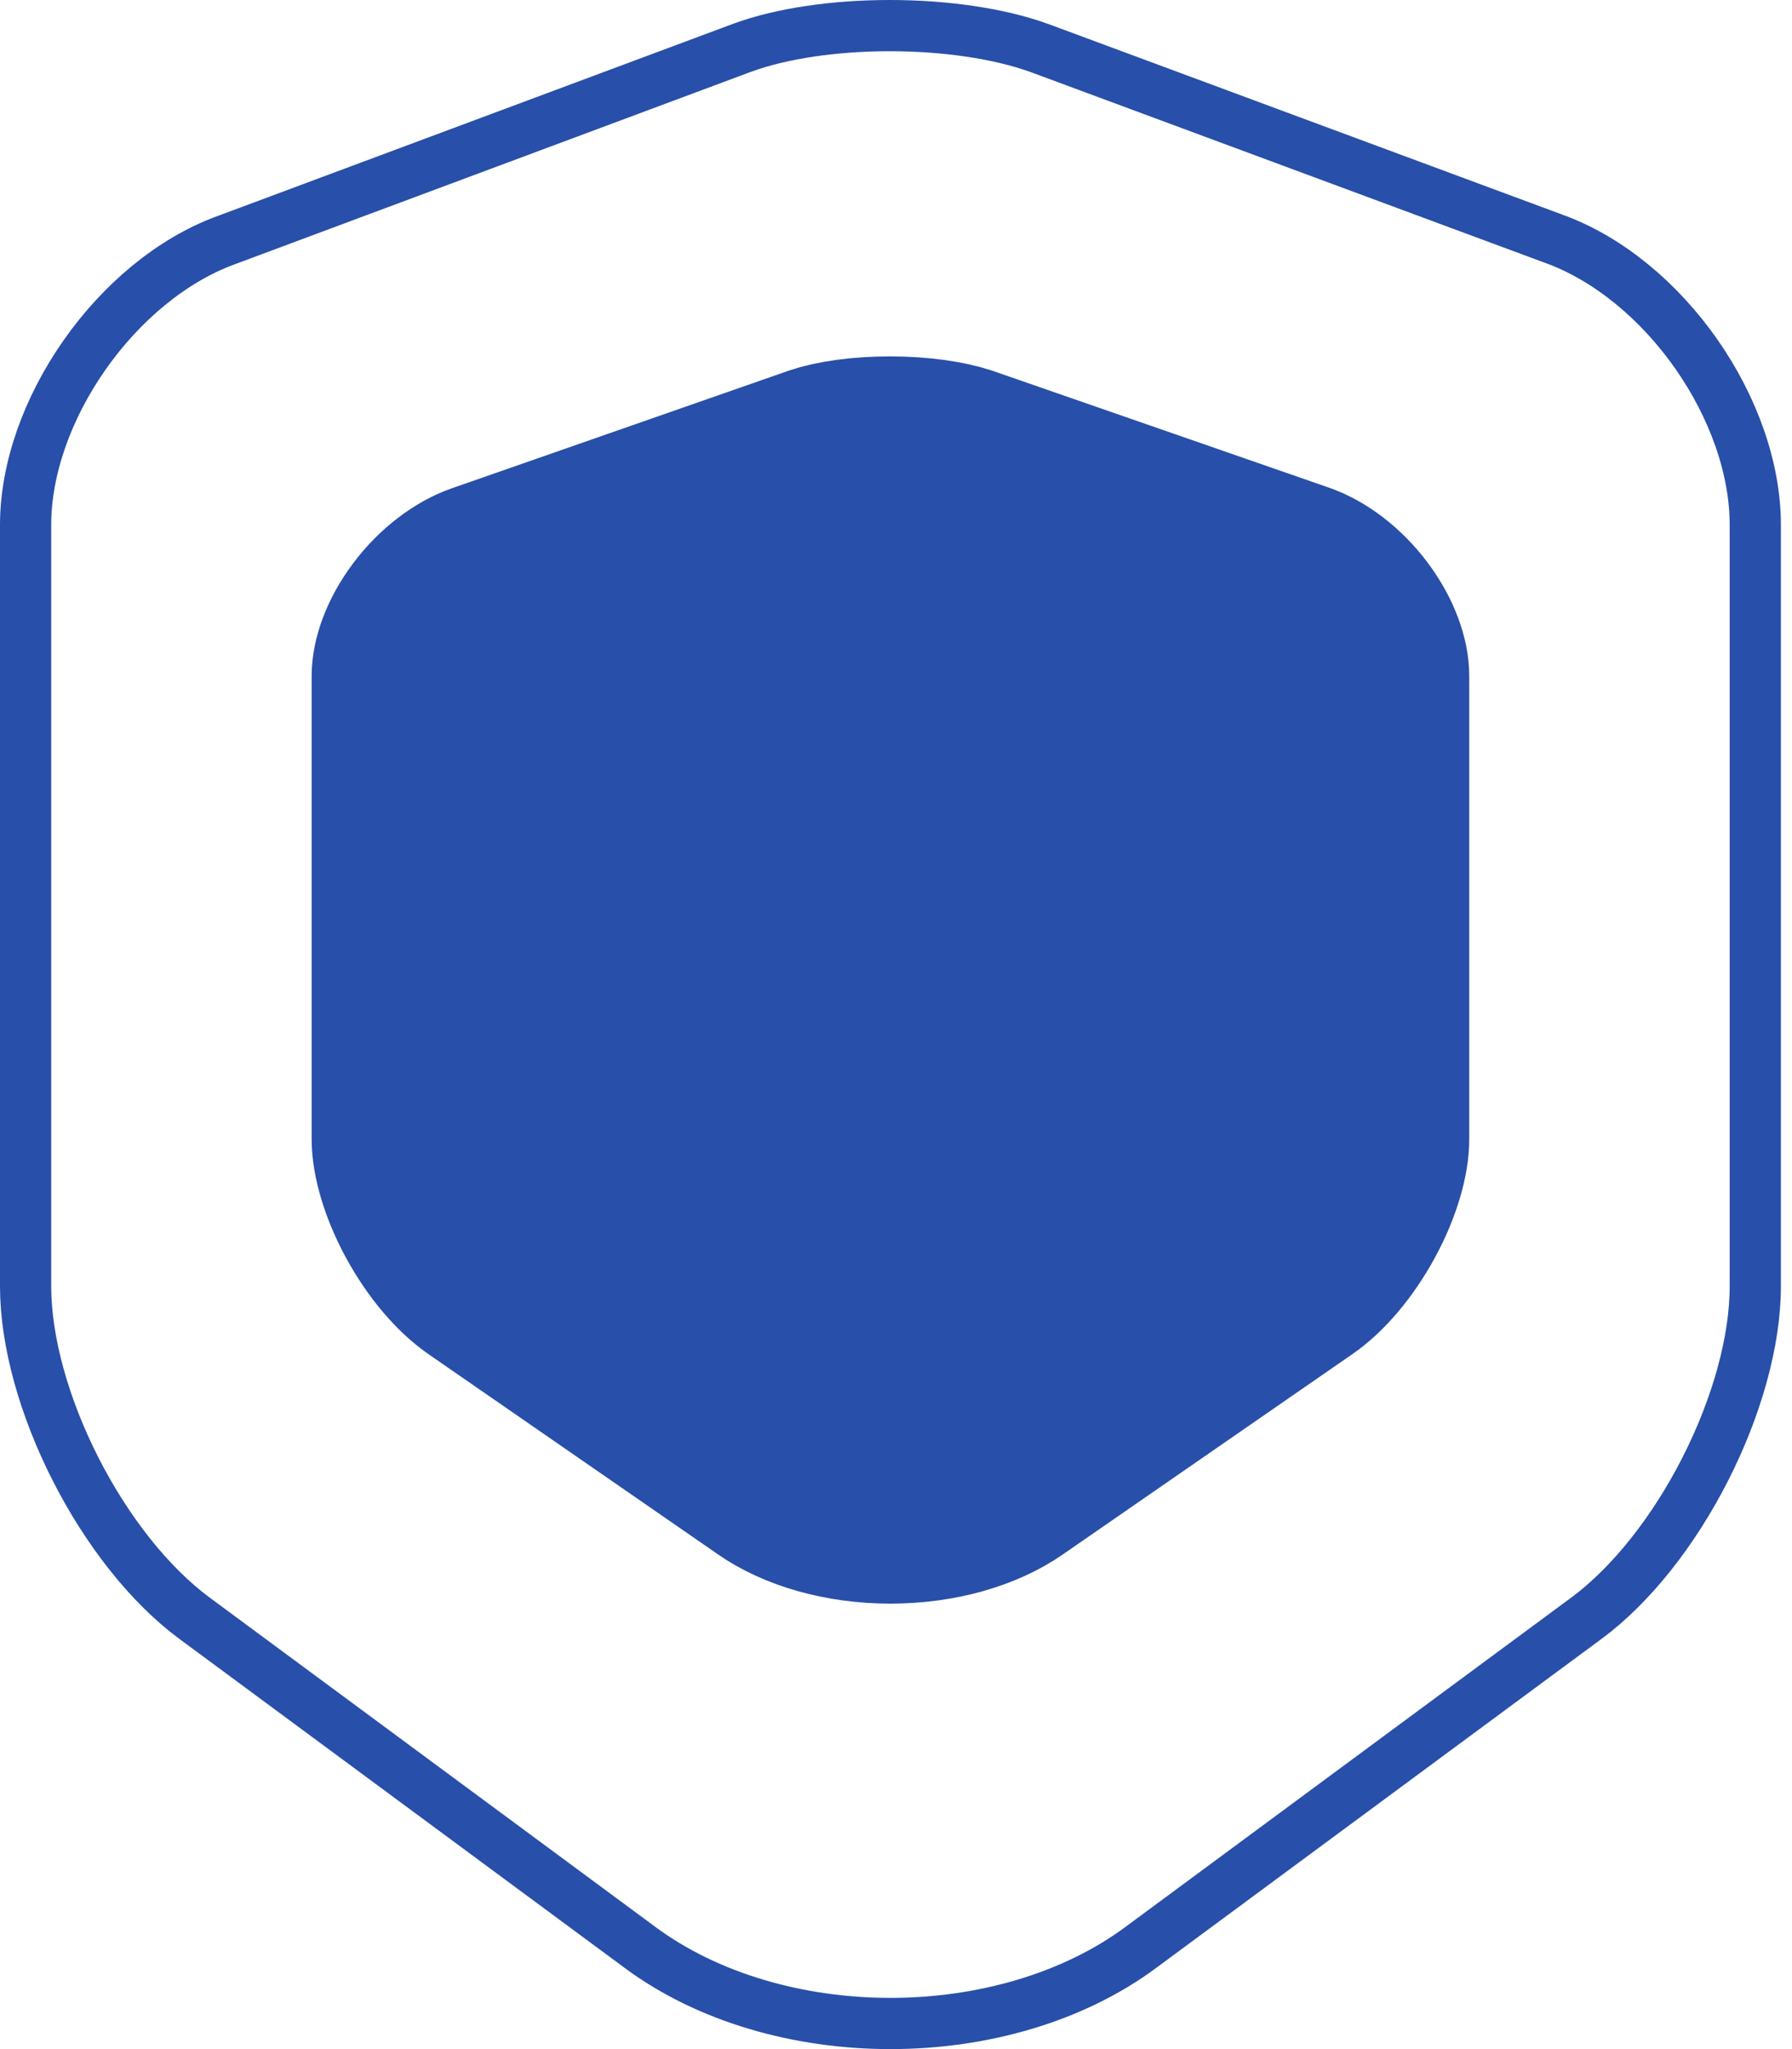 <svg width="35" height="40" viewBox="0 0 35 40" fill="none" xmlns="http://www.w3.org/2000/svg">
<path d="M4.4 4.694L4.401 4.694L14.491 0.934C14.491 0.934 14.491 0.934 14.491 0.934C15.258 0.651 16.302 0.5 17.376 0.5C18.449 0.5 19.504 0.65 20.294 0.935C20.294 0.935 20.295 0.935 20.295 0.935L30.382 4.674L30.383 4.674C31.431 5.062 32.412 5.883 33.132 6.912C33.852 7.942 34.283 9.139 34.283 10.246V25.108C34.283 26.188 33.918 27.475 33.308 28.674C32.698 29.874 31.869 30.935 30.987 31.587C30.987 31.587 30.987 31.587 30.987 31.587L22.291 38.008L22.29 38.009C20.966 38.993 19.191 39.5 17.391 39.5C15.592 39.5 13.816 38.993 12.492 38.009L12.491 38.008L3.796 31.587C2.914 30.935 2.084 29.874 1.474 28.674C0.864 27.475 0.5 26.188 0.5 25.108V10.246C0.5 9.15 0.93 7.958 1.651 6.93C2.371 5.903 3.351 5.082 4.4 4.694Z" stroke="#284FA9" stroke-linecap="round" stroke-linejoin="round"/>
<path d="M9.489 11.418L9.489 11.418L9.493 11.417L16.047 9.13C16.048 9.129 16.049 9.129 16.049 9.129C16.319 9.036 16.8 8.957 17.381 8.957C17.957 8.957 18.45 9.035 18.743 9.132L25.293 11.406L25.294 11.406C25.612 11.516 25.987 11.786 26.286 12.186C26.59 12.593 26.696 12.972 26.696 13.193V22.24C26.696 22.529 26.576 23.029 26.269 23.594C25.967 24.151 25.59 24.571 25.284 24.783C25.284 24.783 25.284 24.783 25.284 24.783C25.284 24.783 25.284 24.784 25.283 24.784L19.632 28.691L19.627 28.695C19.102 29.06 18.299 29.304 17.391 29.304C16.484 29.304 15.68 29.06 15.156 28.695L15.151 28.691L9.499 24.784C9.499 24.784 9.499 24.784 9.499 24.783C9.193 24.572 8.816 24.152 8.513 23.594C8.207 23.029 8.087 22.529 8.087 22.24V13.193C8.087 12.981 8.19 12.606 8.495 12.199C8.795 11.798 9.171 11.529 9.489 11.418Z" fill="#284FA9" stroke="#284FA9" stroke-width="4" stroke-linecap="round" stroke-linejoin="round"/>
</svg>
